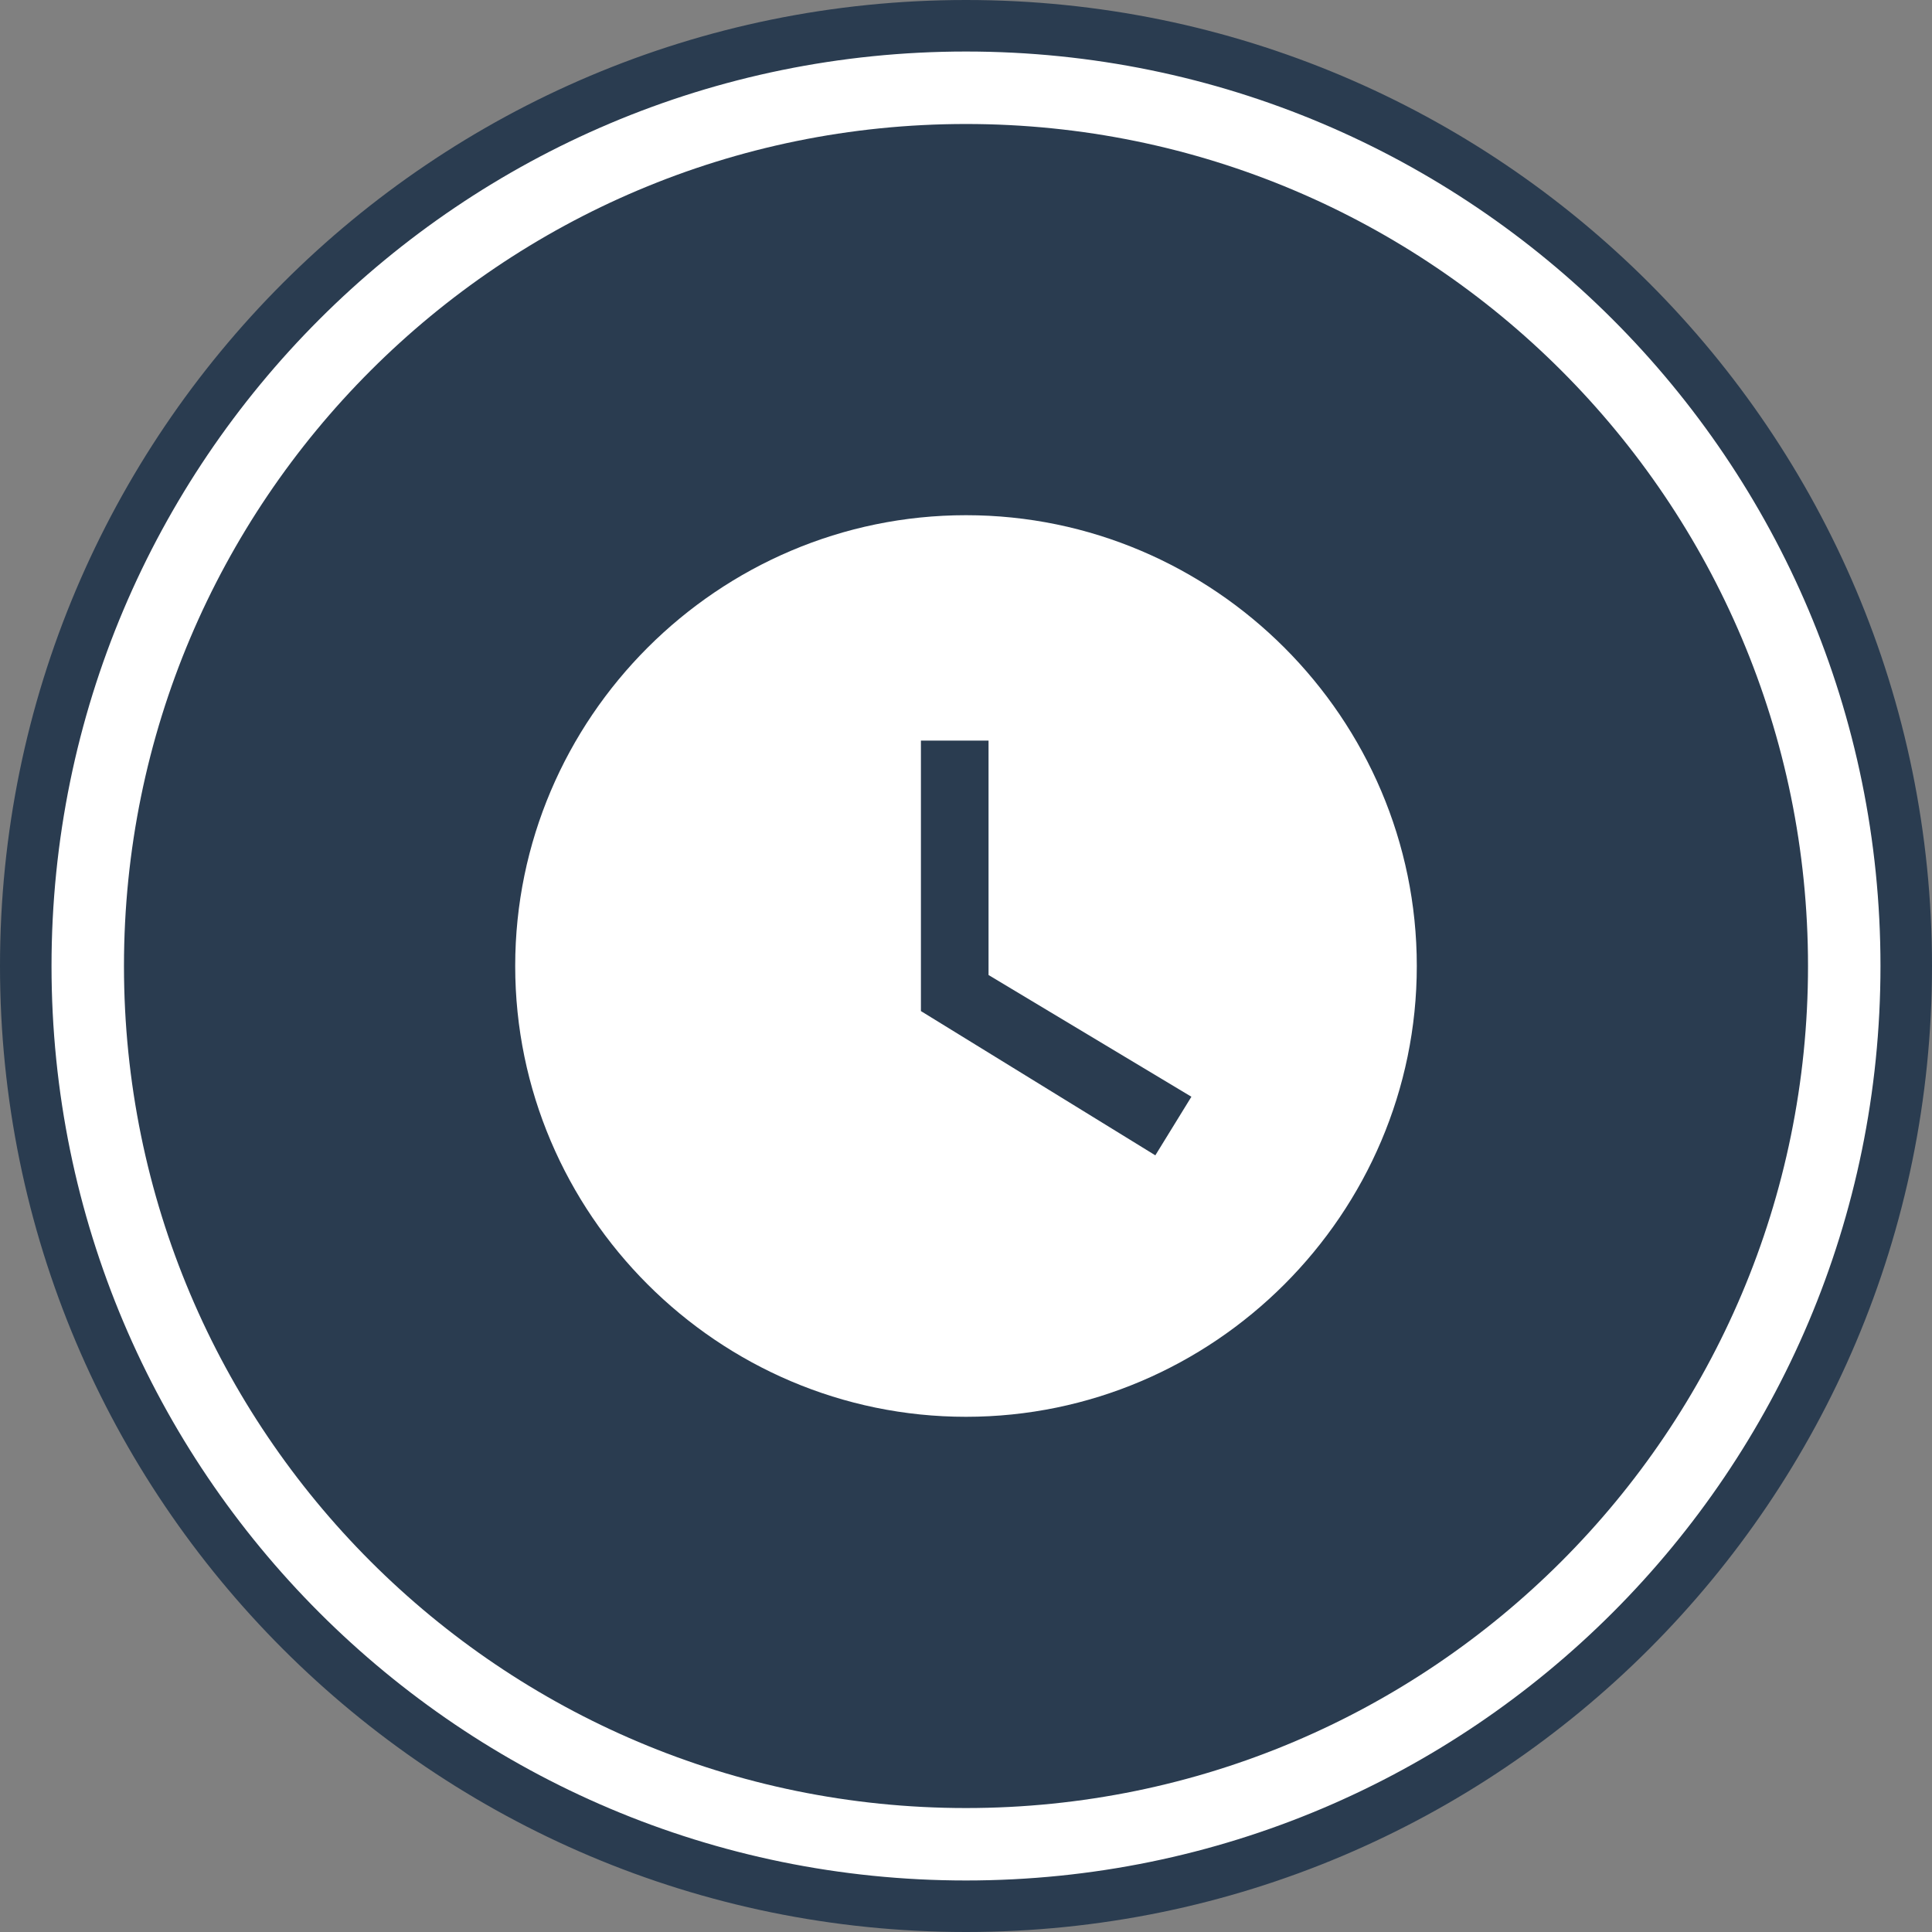 <svg width="150" height="150" viewBox="0 0 150 150" fill="none" xmlns="http://www.w3.org/2000/svg">
<rect x="0" y="0" width="150" height="150" fill="#808080" stroke="none"/>
<path d="M148.468 75.396C148.468 115.753 115.751 148.47 75.394 148.47C35.036 148.47 2.32 115.753 2.32 75.396C2.32 35.038 35.036 2.322 75.394 2.322C115.751 2.322 148.468 35.038 148.468 75.396Z" fill="white"/>
<path d="M140.374 75.001C140.374 111.107 111.105 140.376 74.999 140.376C38.894 140.376 9.625 111.107 9.625 75.001C9.625 38.896 38.894 9.627 74.999 9.627C111.105 9.627 140.374 38.896 140.374 75.001Z" fill="#2A3C50"/>
<path fill-rule="evenodd" clip-rule="evenodd" d="M75 146C114.212 146 146 114.212 146 75C146 35.788 114.212 4 75 4C35.788 4 4 35.788 4 75C4 114.212 35.788 146 75 146ZM75 150C116.421 150 150 116.421 150 75C150 33.579 116.421 0 75 0C33.579 0 0 33.579 0 75C0 116.421 33.579 150 75 150Z" fill="#2A3C50"/>
<path d="M75 40C55.75 40 40 55.75 40 75C40 94.25 55.75 110 75 110C94.25 110 110 94.25 110 75C110 55.75 94.25 40 75 40ZM89.7 89.7L71.5 78.5V57.5H76.75V75.7L92.5 85.15L89.7 89.7Z" fill="white"/>
</svg>
